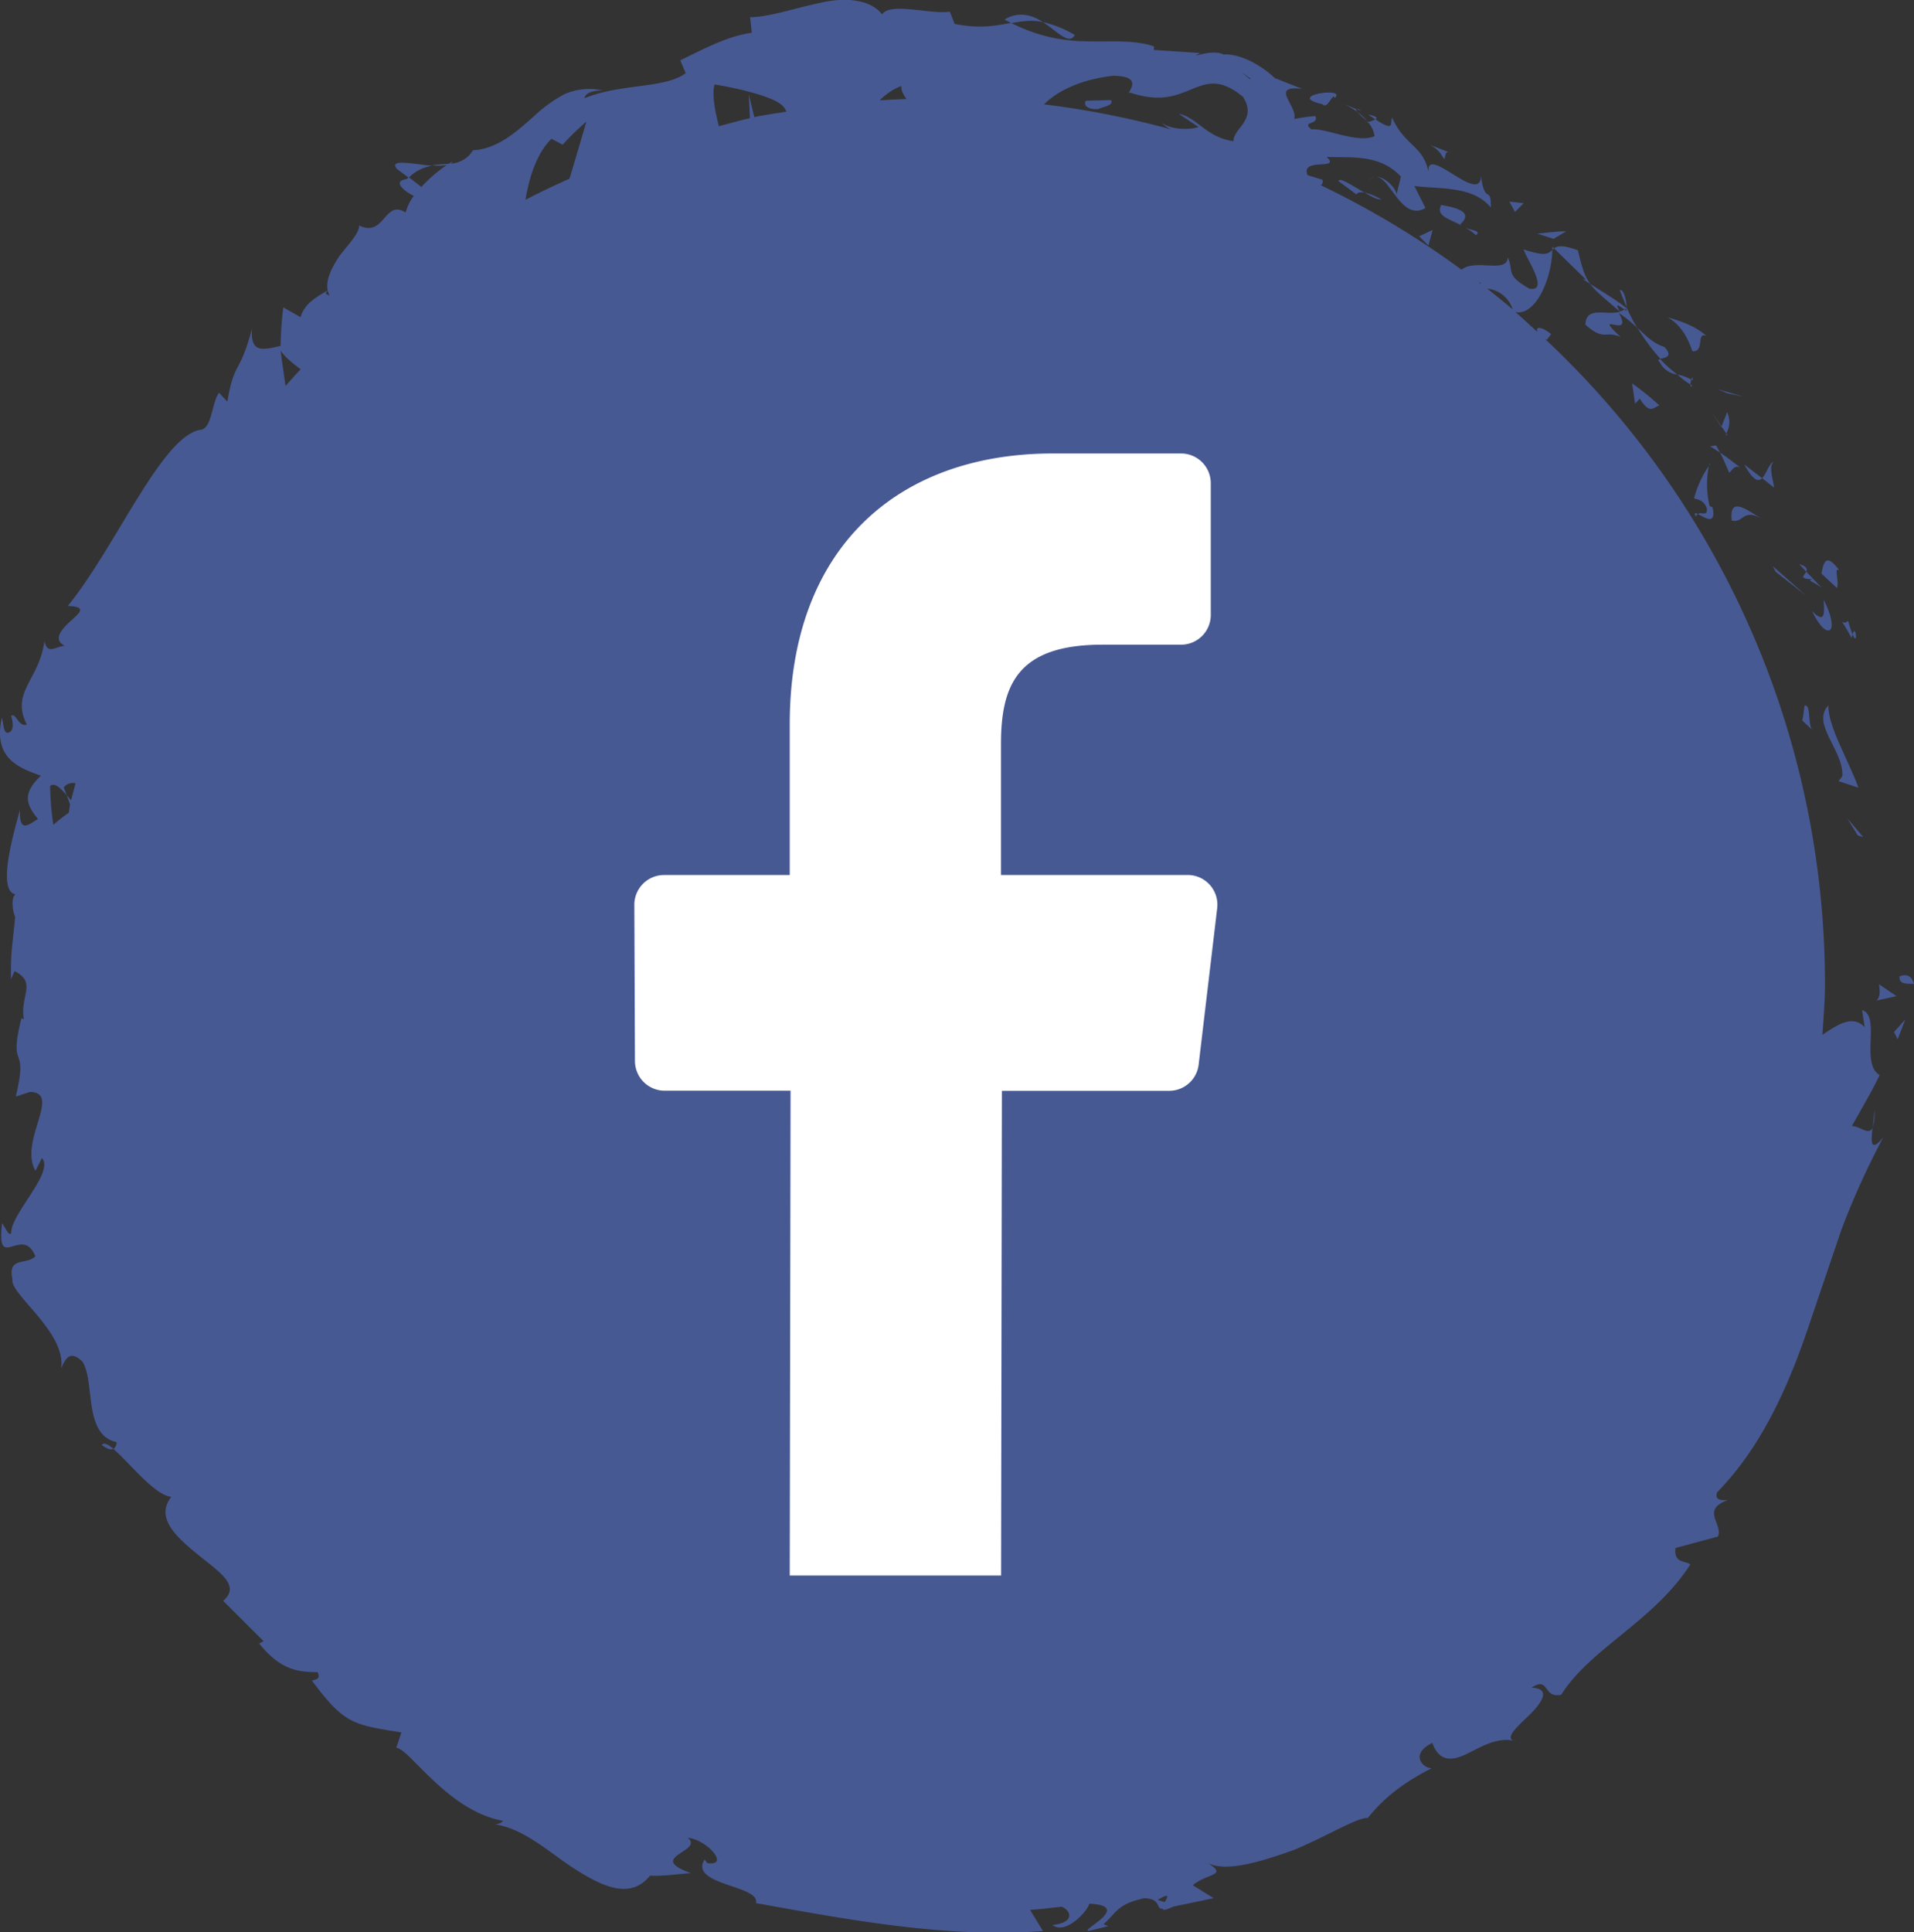 <svg xmlns="http://www.w3.org/2000/svg" viewBox="0 0 498.19 502.86"><rect x="0" y="0" width="498.19" height="502.86" fill="#333333" stroke="none"/><defs><style>.cls-1{fill:#475993;}.cls-2{fill:#fff;}</style></defs><g id="Calque_2" data-name="Calque 2"><g id="Layer_1" data-name="Layer 1"><path class="cls-1" d="M498.19,256.13c-.92-3.93-4.62-1.72-3.75-1.84C494.25,256.61,497.58,255.77,498.19,256.13Z"/><polygon class="cls-1" points="483.53 217.4 484.98 217.84 480.84 212.99 483.53 217.4"/><path class="cls-1" d="M479.54,202l-1,1.27,5.19,1.72c-2.62-7.26-7.94-15.88-7.82-21.42C471.31,188.32,480,195.42,479.54,202Z"/><path class="cls-1" d="M482.19,165.07a29.54,29.54,0,0,1-1.16-3.54c-1.66,2-3.23-3.23.92,4.51A6.19,6.19,0,0,1,482.19,165.07Z"/><path class="cls-1" d="M482.19,165.07c1.48,3.56.88-3,0,0Z"/><path class="cls-1" d="M478.76,148.42c-3.27-4.29-4-2.71-4.65.85l4,3.75C478.86,151.53,477.16,147.3,478.76,148.42Z"/><path class="cls-1" d="M468.29,146.8l1.87,2C470.46,148.11,470.34,147.41,468.29,146.8Z"/><path class="cls-1" d="M471.83,150.75c-1.73.31.21.59,2.32,2.2l-4-4.19C469.64,149.81,468,150.65,471.83,150.75Z"/><path class="cls-1" d="M474.69,156.11c.14,3,.58,6.66-3.08,2.85C475.67,167.43,479.13,164.64,474.69,156.11Z"/><path class="cls-1" d="M469.65,183.68a32.18,32.18,0,0,1-.53,3.84l2.6,2.4C470.52,188.7,471.41,182.9,469.65,183.68Z"/><path class="cls-1" d="M461.66,120.15c-1.2.38-1.87,3.17-3,4.3l3.13,2.45C461.5,124.84,460.27,121.33,461.66,120.15Z"/><path class="cls-1" d="M458.65,124.45,454,120.87C456.36,125.18,457.67,125.42,458.65,124.45Z"/><polygon class="cls-1" points="461.41 147.32 462.2 148.82 470.01 154.92 461.41 147.32"/><polygon class="cls-1" points="453.8 103.25 446.96 101.23 449.61 102.35 453.8 103.25"/><path class="cls-1" d="M440.5,91.39c3.38.27.83-5,3.62-4-3-2.67-6.74-3.84-10.07-4.83C436.92,84.2,439,86.92,440.5,91.39Z"/><path class="cls-1" d="M449.56,107.26,448.08,111l1.25,1.77A6,6,0,0,0,449.56,107.26Z"/><path class="cls-1" d="M448.08,111l-2.63-3.85,2.59,4Z"/><path class="cls-1" d="M449.65,113.21l-.32-.44C449.18,113.13,449.16,113.29,449.65,113.21Z"/><path class="cls-1" d="M450.74,135.47c3.19.74,2.74-3.21,7.7-.58C455.12,133.09,450,128.64,450.74,135.47Z"/><path class="cls-1" d="M453,121.69c-1.78-1.31-3.42-2.7-5.3-3.91.93,1.68,1.6,3.52,2.41,5.27C450.81,122.47,451.37,120.86,453,121.69Z"/><polygon class="cls-1" points="446.67 115.91 445.13 116.15 447.7 117.78 446.67 115.91"/><path class="cls-1" d="M433.2,90.28c-2.83-.89-4.76-2.84-7-5a51.59,51.59,0,0,0,6,8.11C433.26,93.05,435.7,92.86,433.2,90.28Z"/><path class="cls-1" d="M440.48,100.38l-.49-.32C440,100.51,440.07,100.79,440.48,100.38Z"/><polygon class="cls-1" points="404.07 64.2 404.04 65.01 404.5 64.63 404.07 64.2"/><path class="cls-1" d="M432,94.25a5.84,5.84,0,0,0,4.57,3.21,36.77,36.77,0,0,1-4.46-4C431.64,93.58,431.37,93.76,432,94.25Z"/><path class="cls-1" d="M421.62,75.5c.49,1.39,1.15,2.84,1.77,4.42C423.35,78.17,422.61,75.16,421.62,75.5Z"/><path class="cls-1" d="M440.23,98.79l.34.2C440.65,97.87,440.43,98.18,440.23,98.79Z"/><path class="cls-1" d="M440.23,98.79a12.67,12.67,0,0,0-3.63-1.33,21.32,21.32,0,0,0,3.39,2.6A4.67,4.67,0,0,1,440.23,98.79Z"/><path class="cls-1" d="M411.92,72.59l2,1.3c-1.62-2.22-2.18-4.45-3.21-8.74-4-1.51-5.34-1.15-6.22-.52l8.34,8.15Z"/><path class="cls-1" d="M421.66,81.14c-3.62,1-8.88-1.56-9,3.35,5,4.48,5.3,1.35,9.19,3.25-8-7.54,3.54,1-.46-6.26a31.84,31.84,0,0,1,4.73,3.83,50.12,50.12,0,0,1-2.78-5.39l0,.34,0,0,0,0c0,.66-.06,1-.25.38-.06,0-.16-.08-.21-.12a4,4,0,0,1-1.27.54c-1.69-2.89.29-1,1.27-.54a3.57,3.57,0,0,0,.46-.26v-.06c-2.93-2.39-6.35-4.26-9.48-6.37C415.31,75.88,417.71,77.64,421.66,81.14Z"/><path class="cls-1" d="M441.43,134.48a1,1,0,0,1,.51-.71C441.23,133.41,440.85,133.35,441.43,134.48Z"/><path class="cls-1" d="M444.26,132.21c.25,2.39-1.41.86-2.32,1.56,1.55.77,4.86,3.21,3.83-1.72l-.79-.4a24.54,24.54,0,0,1-.19-10.38,26,26,0,0,0-3.83,8.41C441.76,130.07,443.26,129.88,444.26,132.21Z"/><path class="cls-1" d="M445.23,120.59c-.16-.07-.31.22-.44.68C444.94,121.05,445.07,120.83,445.23,120.59Z"/><path class="cls-1" d="M425.59,105.06l1.22-1.32c2.7,4.32,3.62,2.18,5.12,1.78a73.47,73.47,0,0,0-7.11-5.75Z"/><path class="cls-1" d="M407.64,60.19c-2.42,0-5.06.39-7.54.61l4.27,1.36Z"/><polygon class="cls-1" points="396.6 52.88 392.86 52.47 394.33 55.15 396.6 52.88"/><path class="cls-1" d="M103.37,44l3,2.25a10.88,10.88,0,0,1,6.08-3.1C107.45,42.66,101,41.25,103.37,44Z"/><path class="cls-1" d="M279.76,9.11a29,29,0,0,0-8.3-3.37C275.41,8.35,278.27,11.81,279.76,9.11Z"/><path class="cls-1" d="M26.47,376c1.41,1.13,2.4,1.39,3.05,1C28.12,375.83,27,375.32,26.47,376Z"/><path class="cls-1" d="M271.46,5.74c-2.9-1.93-6.46-2.84-10-.66.59.37,1.18.58,1.78.91C265.78,5.6,268.4,5.07,271.46,5.74Z"/><path class="cls-1" d="M487.4,293.5a10.57,10.57,0,0,0,.44-4.63A33.29,33.29,0,0,1,487.4,293.5Z"/><path class="cls-1" d="M353,28.38c2.45.93.54-.16,0,0Z"/><path class="cls-1" d="M357.88,46a2.35,2.35,0,0,0-1.69,1.06A2.94,2.94,0,0,1,357.88,46Z"/><path class="cls-1" d="M355.85,31.5a16.63,16.63,0,0,0-2.53-2.37A16.84,16.84,0,0,0,355.85,31.5Z"/><path class="cls-1" d="M356.11,29.8l1.9,1.29C358.57,30.72,358.47,30.27,356.11,29.8Z"/><path class="cls-1" d="M349.67,27a18.86,18.86,0,0,1,3.65,2.15c-.36-.43-.47-.7-.3-.75Z"/><path class="cls-1" d="M487.4,293.5c-1,2.16-3.43-.58-5.39-.43,2.39-4.34,5.06-8.75,7.24-13.31-5.15-3,.42-15.26-4.58-16.91l.69,4.45c-3.12-3.27-7-.72-11,2,.25-4.38.66-8.71.66-13.16A229.86,229.86,0,0,0,401.92,88a1.6,1.6,0,0,0,.73.41l1.08-1.45c-2.16-1.83-4.25-2.25-3.52-.52-1.92-1.75-3.8-3.54-5.77-5.23,5.2,1.07,9.5-8.58,9.6-16.17-1.06,1-1.74,1.75-7.46-.12.71,2.35,6.82,11.14,1.49,10.19-6.43-3.6-3.91-4.57-5.64-8.14-.07,4.33-8.55.26-12,3.22a230.54,230.54,0,0,0-36.67-22,1.09,1.09,0,0,0,.43-1.43l-3.85-1.18c-1.92-4.78,8.88-1.06,4.95-4.76,5.84.34,13.7-.94,19.35,5.14l-1.21,5c.59-1.32-2.89-5.2-5.49-5,3.93-.21,6.73,11.85,13.09,8.17l-2.9-5.74c5.94.87,15.19-.2,19.9,5.61.16-5.91-1.58-.54-2.55-8.23-.12,8.19-15.64-9.89-13.47.13-1.14-8.24-6.08-7.34-9.67-15.3-.55,1.54.77,3.82-4.35.45a7.06,7.06,0,0,1-1.84.7l-.32-.29.22.32c-.35.1-.39.14.08.11a6.66,6.66,0,0,1,1.65,3.54c-4.39,2-12.78-2.16-16.41-1.76-2.84-2.21,2.07-1.07,1-3.48a47,47,0,0,0-5.5.79c1-3.47-6.66-8.83,2.07-7.86l-7.12-2.79c-3.53-3.41-9.19-6.45-13.3-6.14-3.32-1.67-9.93,1.54-6.13-.39L300.32,13l.09-.91c-5.62-1.92-12-1.08-18.21-1.36a42.64,42.64,0,0,1-19-4.77c-4,.7-8.14,1.6-14.72.26l-1.25-3.18c-5.08.76-15.56-2.54-17.62.7-3-3.86-9.48-4.57-16.13-3-6.68,1.41-13.58,3.76-18.24,3.73l.44,4.05c-6.15.88-11.65,3.78-18.62,7.18l1.42,3.34c-5.51,4.09-16.63,2.59-26.33,6.51.15-1.52,2.76-2.1,4.8-2a16.23,16.23,0,0,0-9.9.89,36.74,36.74,0,0,0-8,5.74c-5,4.49-9.73,8.58-15.93,8.93a7.27,7.27,0,0,1-5.82,3.48,1.55,1.55,0,0,0,.5-.52,6.77,6.77,0,0,0-1,.56c-1.37.11-2.84.15-4.33.39a13.89,13.89,0,0,0,3.81-.06,37.72,37.72,0,0,0-6.6,5.68l-3.29-2.52-.58.49c-3.51.48-1.14,2.84,1.9,4.38a12.23,12.23,0,0,0-2.12,4.32c-5.63-3.58-5.37,6.62-12.12,3.37.12,1.94-2.71,4.82-5.17,8C86,70.2,84.17,73.92,85.82,77c-.67-.59-1.62-.29-.42-1.46-3.07,1.73-6.19,3.52-7.16,7L73.74,80a88.68,88.68,0,0,0-.7,10c-5.21,1.28-7.86,1.6-7.45-4.46-3.26,12.26-4.63,8.24-6.41,19L57,102.2c-2,2.8-1.78,9.67-5.07,9.68C41.89,114,30.31,142,17.65,157.7c5.13.17,3.1,1.74.8,3.85s-4.85,4.83-1.61,6.5c-2.44.26-4.57,2.43-5.26-1.28C10.26,177,2.66,180,7,188.6c-2.43.52-2.58-3-4.1-2.36.25.93,1,3.66-.5,4.34S1,188.64.48,186.79c-2.3,10.38,4.1,12.93,10.15,15.07-4.32,4.21-4.39,6.92-.73,11.28-2.32,1.34-4.94,3.94-4.72-2.41-.79,3.37-6.43,21.08-1.14,22-1.35,1-.63,4.88-.09,5.83-.7,7.84-1.2,8.53-1.09,16.27l.94-2.13c5.89,3.08,1.36,6.34,2.4,12.52L5.56,265c-3.54,14.47,2,5.91-1.46,20.37l3.7-1.21c8.41.16-3,12.85,1.43,20.52l1.69-3.31c3.32,3.66-8.07,14.46-8,19.44C2.5,322,1.43,319.57.56,318.32c-1.64,13.16,5.27.26,8.64,8.6-2.12,2.38-7.32-.07-5.95,6-.87,3.74,14.09,13.79,12.66,23.19,1.12-2.5,2.29-4.9,5.51-1.82,3.42,5.16.15,19.15,8.94,21a2.23,2.23,0,0,1-.84,1.79c4,3.34,10.62,12,15.07,12.46-4.38,5.56,1.64,10.72,7.12,15.18s11,7.91,6.38,11.87L68.61,427.1l-1.16.59c6,7.51,10.92,7.34,15.22,7.47,1,2.08-.89,1.86-1.46,2.22,8.46,11.31,10.62,11.42,23.28,13.46l-1.35,4c3.45.18,13.4,16.49,27.83,19a2.87,2.87,0,0,1-2.19.92c8.08,1.15,14.93,8.05,22,12.35s13.58,6.92,18.42,1c3.48.17,7.14-.42,10.64-.66-12-4.27,3.56-5.57-.82-9.18,4.88.38,11.17,7.38,5.1,6.59l-.74-.94c-4.13,6.67,14.67,6.69,13.37,11.33,25.11,4.54,50.21,9.15,74.72,7.27l-3.36-5.51c2.77-.13,5.51-.55,8.27-.82,2.34,1,3.58,4.1-2.45,4.77,3.6,2.82,9.65-4.28,9.55-5.56,12,.56-3.43,7.45.13,7.05l4.85-1.2-1.23-.5c3.53-3.14,3.48-5.14,10.48-6.75,4.67,0,3.09,2.94,4.89,2.71.09.41.74.45,2.75-.53l10.54-2.21-5.42-3.37c3.92-3.31,9.59-2.35,3.43-6.06,4.54,2.93,14,.06,22.95-3.14,8.76-3.67,16.56-8.53,19.15-8.28,4.48-5.59,9.59-9.34,16.69-13-2.21.21-5.91-3.63.12-6.55,1.83,5.07,5.28,4.67,9.07,2.81s8.17-4.59,12.79-3.22c-3.57-.53.21-3.76,3.49-6.95s5.62-6.89.45-7c4.78-3.16,2.85,2.84,7.76,1.81,7.52-12,24.09-19.11,33.58-33.87-1-1.06-4.36-.13-3.85-4.3l11.07-3c1.38-3.24-4.59-6.93,2.61-9.5-1.46.09-3.61.2-2.83-2,11.8-12.09,18.78-28.09,24.15-44.18,2.73-8.06,5.46-16.09,8.21-24.19a203.68,203.68,0,0,1,10.88-24C486.77,300.12,487,297,487.4,293.5Zm-93.68-213c-2.17-1.85-4.39-3.62-6.62-5.39A7.72,7.72,0,0,1,393.72,80.52Zm-8.17-6.83c0,.06-.15.08-.2.13l-.49-.36Zm-60-53.2-.25.11C321.87,17.73,323.08,18.81,325.58,20.49Zm-36-.75c9.22,0,2.92,5.08,4.66,4.39,7.95,2.65,12.11.67,16-.91s7.41-2.91,13.32,2c3.86,6-2.6,8.19-2.45,11.56-7.1-1-9.47-6.19-14.3-7.17L312,33.06c-2.62.81-7.45.69-9.62-1.16a7.8,7.8,0,0,0,2.37,1.76,230.53,230.53,0,0,0-33-6.5C275.43,23.44,281.8,20.62,289.58,19.74Zm-54.91,2.6c-.22,1.21.67,2.56,1.33,3.45q-3.51.12-7,.35A16.15,16.15,0,0,1,234.67,22.34ZM186,22c1,.08,14.23,2.4,17.51,5.35a4.2,4.2,0,0,1,1.17,1.7c-2.78.48-5.6.84-8.35,1.42l-1.43-5.93.29,6.22c-2.73.6-5.38,1.39-8.07,2.08C185.9,28.22,185.34,24,186,22ZM143.54,36.12l2.91,1.53a71,71,0,0,1,6.17-6c-1,3.5-2.62,9-4.38,14.83-3.87,1.77-7.73,3.55-11.47,5.53C137.75,46,139.8,39.75,143.54,36.12Zm-65.3,60c-1.35,1.4-2.61,2.88-3.92,4.32-.43-3.05-.9-6.06-1.27-9.21C74,92.78,76,94.39,78.24,96.08ZM17.35,206.93c-.25-.73-.5-1.42-.76-2a3,3,0,0,1,3.07-1.1c-.34,1.5-.82,2.94-1.14,4.45l-1.17-1.37c.28.74.6,1.61.9,2.45-.15.71-.22,1.45-.36,2.17a36.35,36.35,0,0,0-4,3.13,73.73,73.73,0,0,1-.84-10.12C14.18,203.59,15.65,205,17.35,206.93ZM303.17,495l-1.85-.57C304.7,492.41,303.92,493.65,303.17,495Z"/><path class="cls-1" d="M375.93,41.45c.37-.83.13-2.51,1.68-1.64l-5.37-2.09C374.68,39,375.08,40.22,375.93,41.45Z"/><path class="cls-1" d="M375.12,53.35c-1.46,3,2.19,3.56,5.47,5.44a2.63,2.63,0,0,1-.53-.4C383.57,55.28,379.44,54.07,375.12,53.35Z"/><path class="cls-1" d="M381.35,59.22a13,13,0,0,1,2.83,2C385.61,60,383.27,60.07,381.35,59.22Z"/><path class="cls-1" d="M344.23,27.12c1.33,1.57,2.73-3.3,3.15-1.63C350.93,22.51,334.1,24.85,344.23,27.12Z"/><polygon class="cls-1" points="371.8 63.88 372.9 59.84 369.38 61.5 371.8 63.88"/><path class="cls-1" d="M348.35,47.1l4.75,3.52c.24-.63,1.09-.66,2.06-.53C352,48.41,348.76,46,348.35,47.1Z"/><path class="cls-1" d="M359.54,51.9a15.83,15.83,0,0,0-4.38-1.81C356.79,51,358.31,52,359.54,51.9Z"/><path class="cls-1" d="M285.79,28.38c1.66-.72,4.11-.88,3.4-2.34l-6.53.17C281.8,27.47,283.36,28.56,285.79,28.38Z"/><polygon class="cls-1" points="493.94 270.46 495.91 265.32 493 268.57 493.94 270.46"/><path class="cls-1" d="M493.64,259.24l-4.56-3.11c.17,1.14.51,3.39-.7,4.24Z"/><path class="cls-2" d="M260.57,410l.21-126.13h43.57A7.73,7.73,0,0,0,312,277l4.82-40.66a7.73,7.73,0,0,0-7.68-8.64h-48.6v-34c0-15.42,4.28-25.93,26.4-25.93h20.48a7.73,7.73,0,0,0,7.73-7.73V125.74a7.74,7.74,0,0,0-7.74-7.73H274.07c-40.67,0-68.51,24.83-68.51,70.42v39.28H172.85a7.74,7.74,0,0,0-7.74,7.77l.16,40.65a7.74,7.74,0,0,0,7.73,7.71h32.77L205.56,410Z"/></g></g></svg>